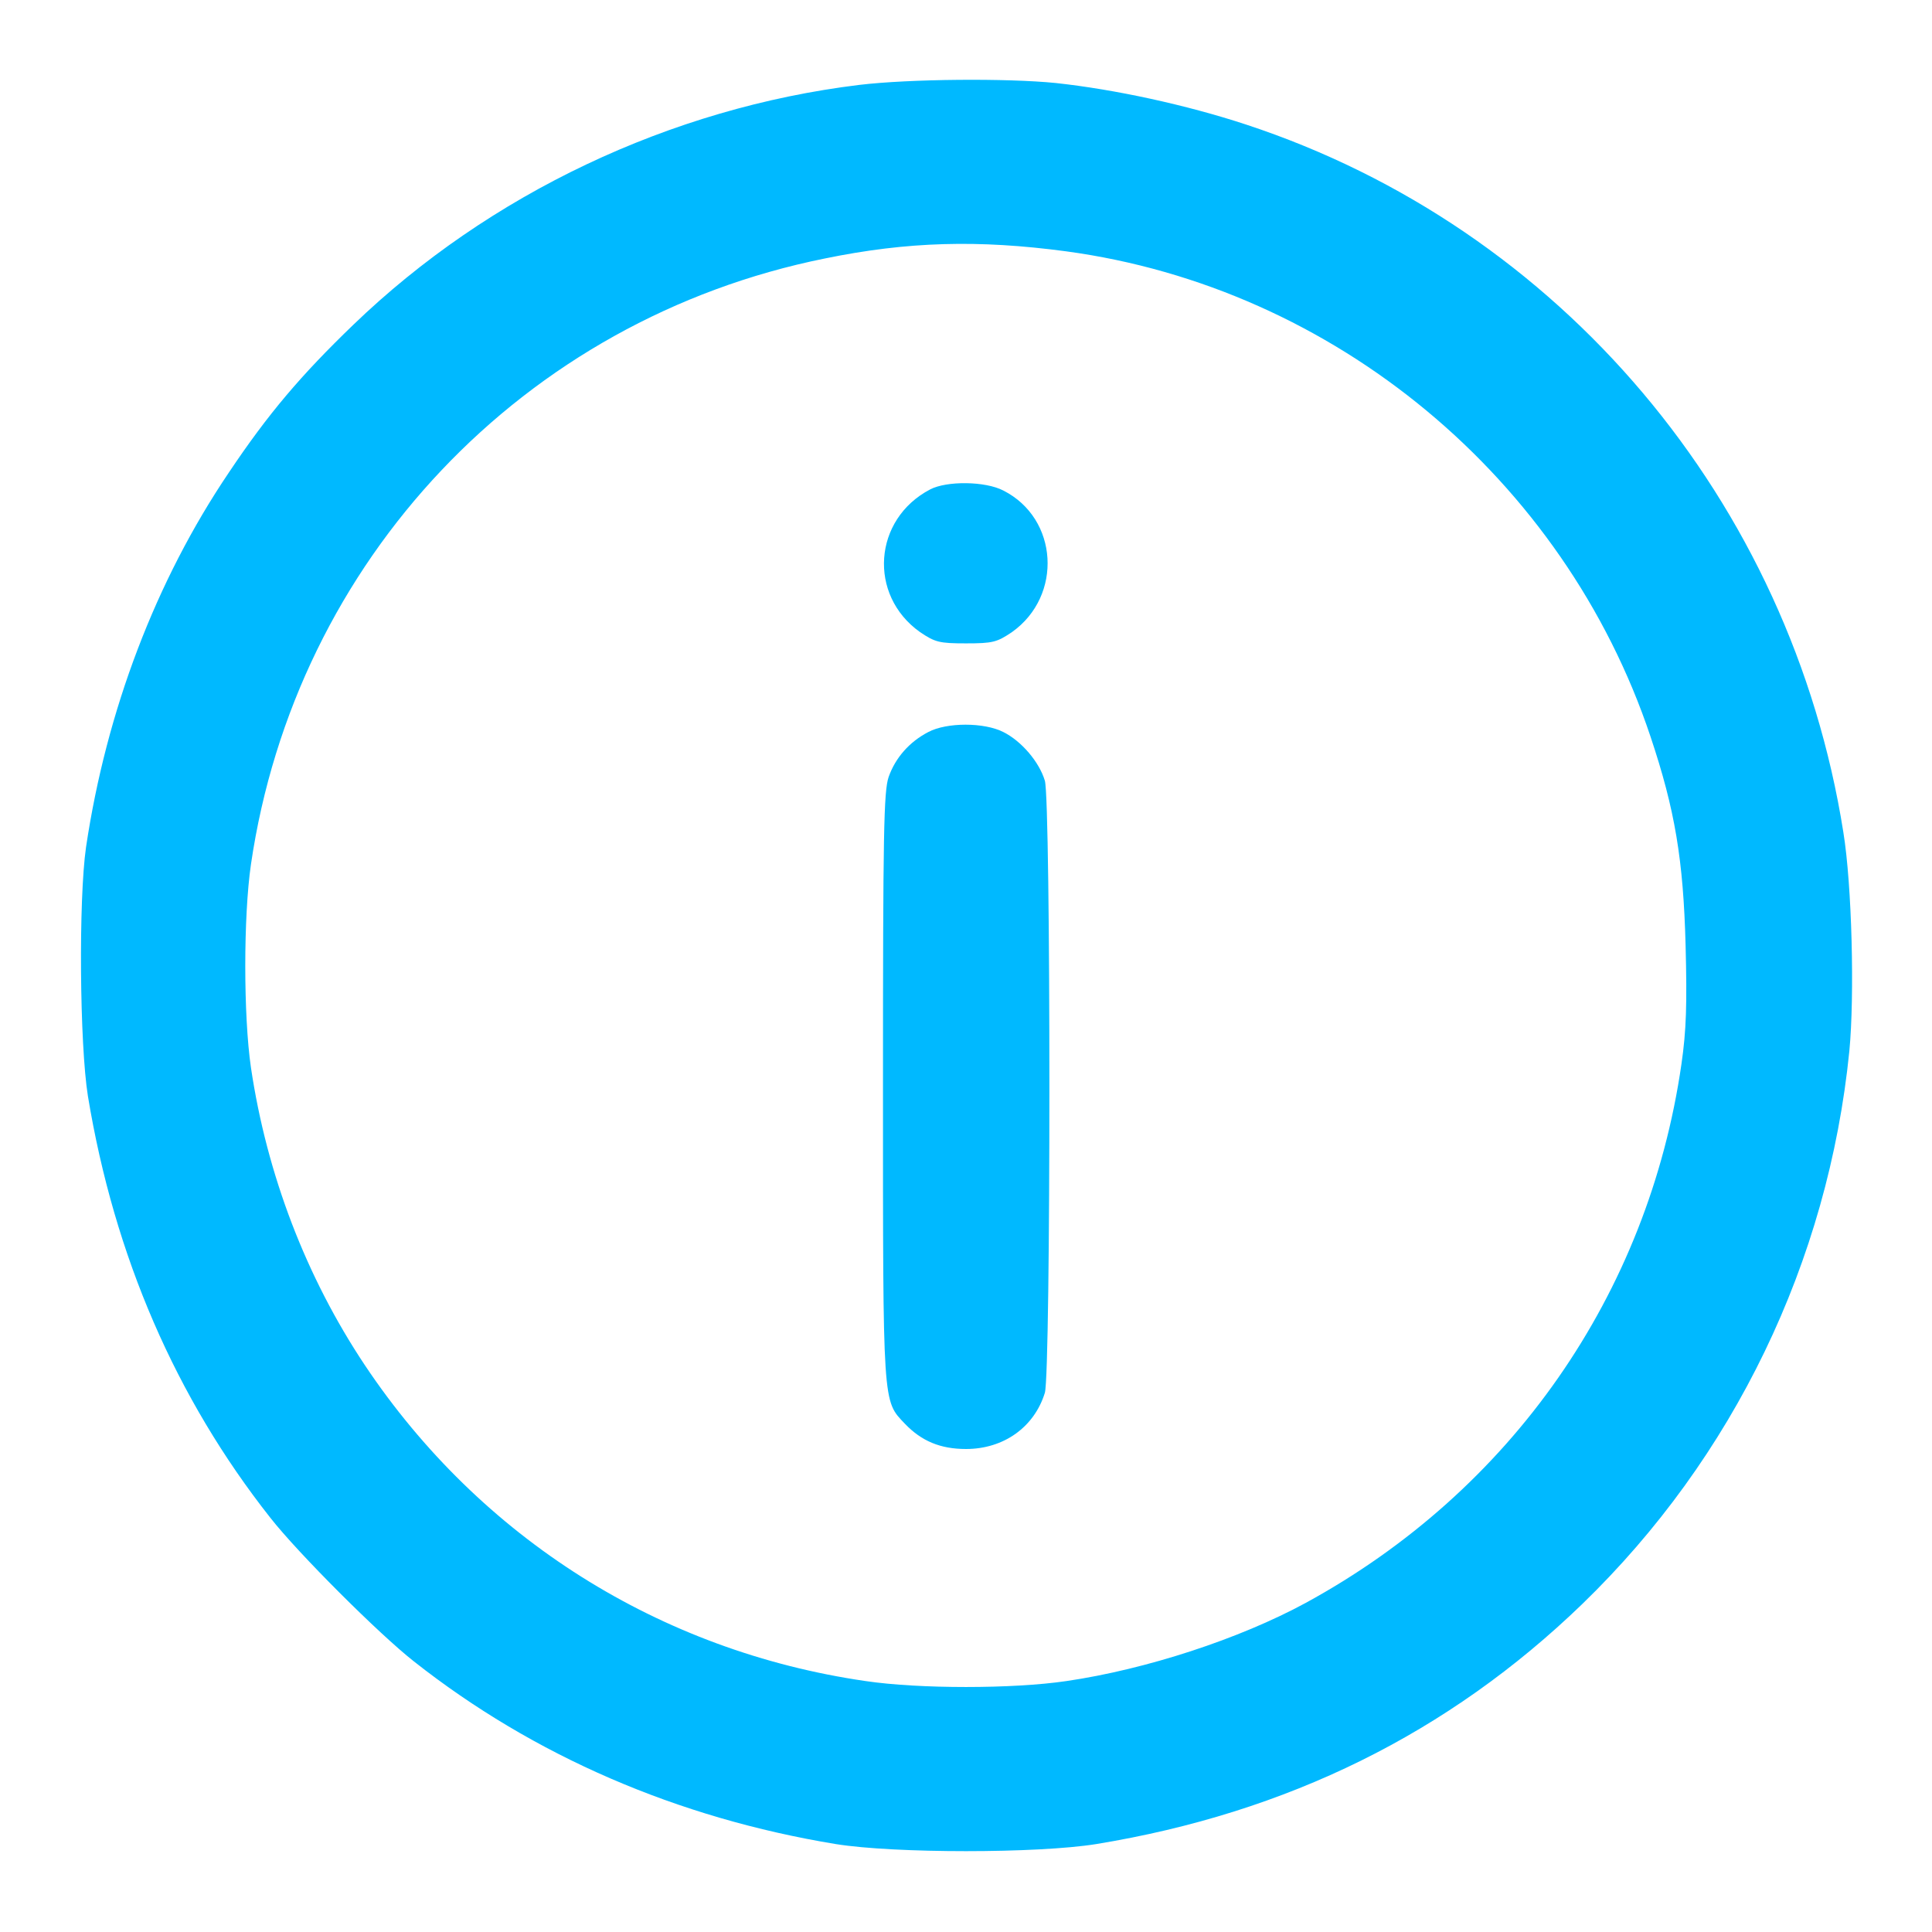<?xml version="1.0" standalone="no"?>
<!DOCTYPE svg PUBLIC "-//W3C//DTD SVG 20010904//EN"
 "http://www.w3.org/TR/2001/REC-SVG-20010904/DTD/svg10.dtd">
<svg version="1.0" xmlns="http://www.w3.org/2000/svg"
 width="512pt" height="512pt" viewBox="0 0 512 512"
 preserveAspectRatio="xMidYMid meet">
<g transform="translate(0,512) scale(0.1,-0.1)"
fill="#00B9FF" stroke="none">
<path d="M2277 4895 c-500 -61 -981 -289 -1341 -636 -138 -133 -225 -235 -330
-392 -193 -286 -324 -630 -378 -992 -20 -139 -17 -523 5 -660 70 -424 233
-800 484 -1118 73 -93 287 -307 380 -380 317 -250 698 -415 1118 -484 155 -25
535 -25 690 0 507 83 934 294 1288 636 401 388 652 907 708 1466 14 146 7 439
-16 580 -139 877 -750 1601 -1583 1875 -158 52 -347 93 -504 110 -129 13 -387
11 -521 -5z m548 -441 c711 -96 1320 -601 1549 -1286 65 -194 87 -327 93 -553
4 -156 2 -225 -11 -315 -88 -610 -451 -1131 -996 -1428 -175 -95 -422 -176
-634 -207 -142 -21 -390 -21 -532 0 -545 79 -1021 379 -1327 837 -156 234
-260 506 -302 789 -20 138 -20 400 0 538 118 806 722 1445 1521 1606 219 45
407 50 639 19z"/>
<path d="M2465 3823 c-151 -79 -165 -280 -27 -378 40 -27 51 -30 122 -30 71 0
82 3 122 30 135 96 123 301 -23 375 -48 25 -150 26 -194 3z"/>
<path d="M2460 3180 c-50 -26 -87 -68 -105 -119 -13 -38 -15 -147 -15 -821 0
-850 -1 -831 58 -893 44 -46 94 -67 162 -67 100 0 181 58 209 149 16 54 16
1568 0 1622 -15 50 -62 105 -110 129 -51 26 -150 26 -199 0z"/>
</g>
</svg>
